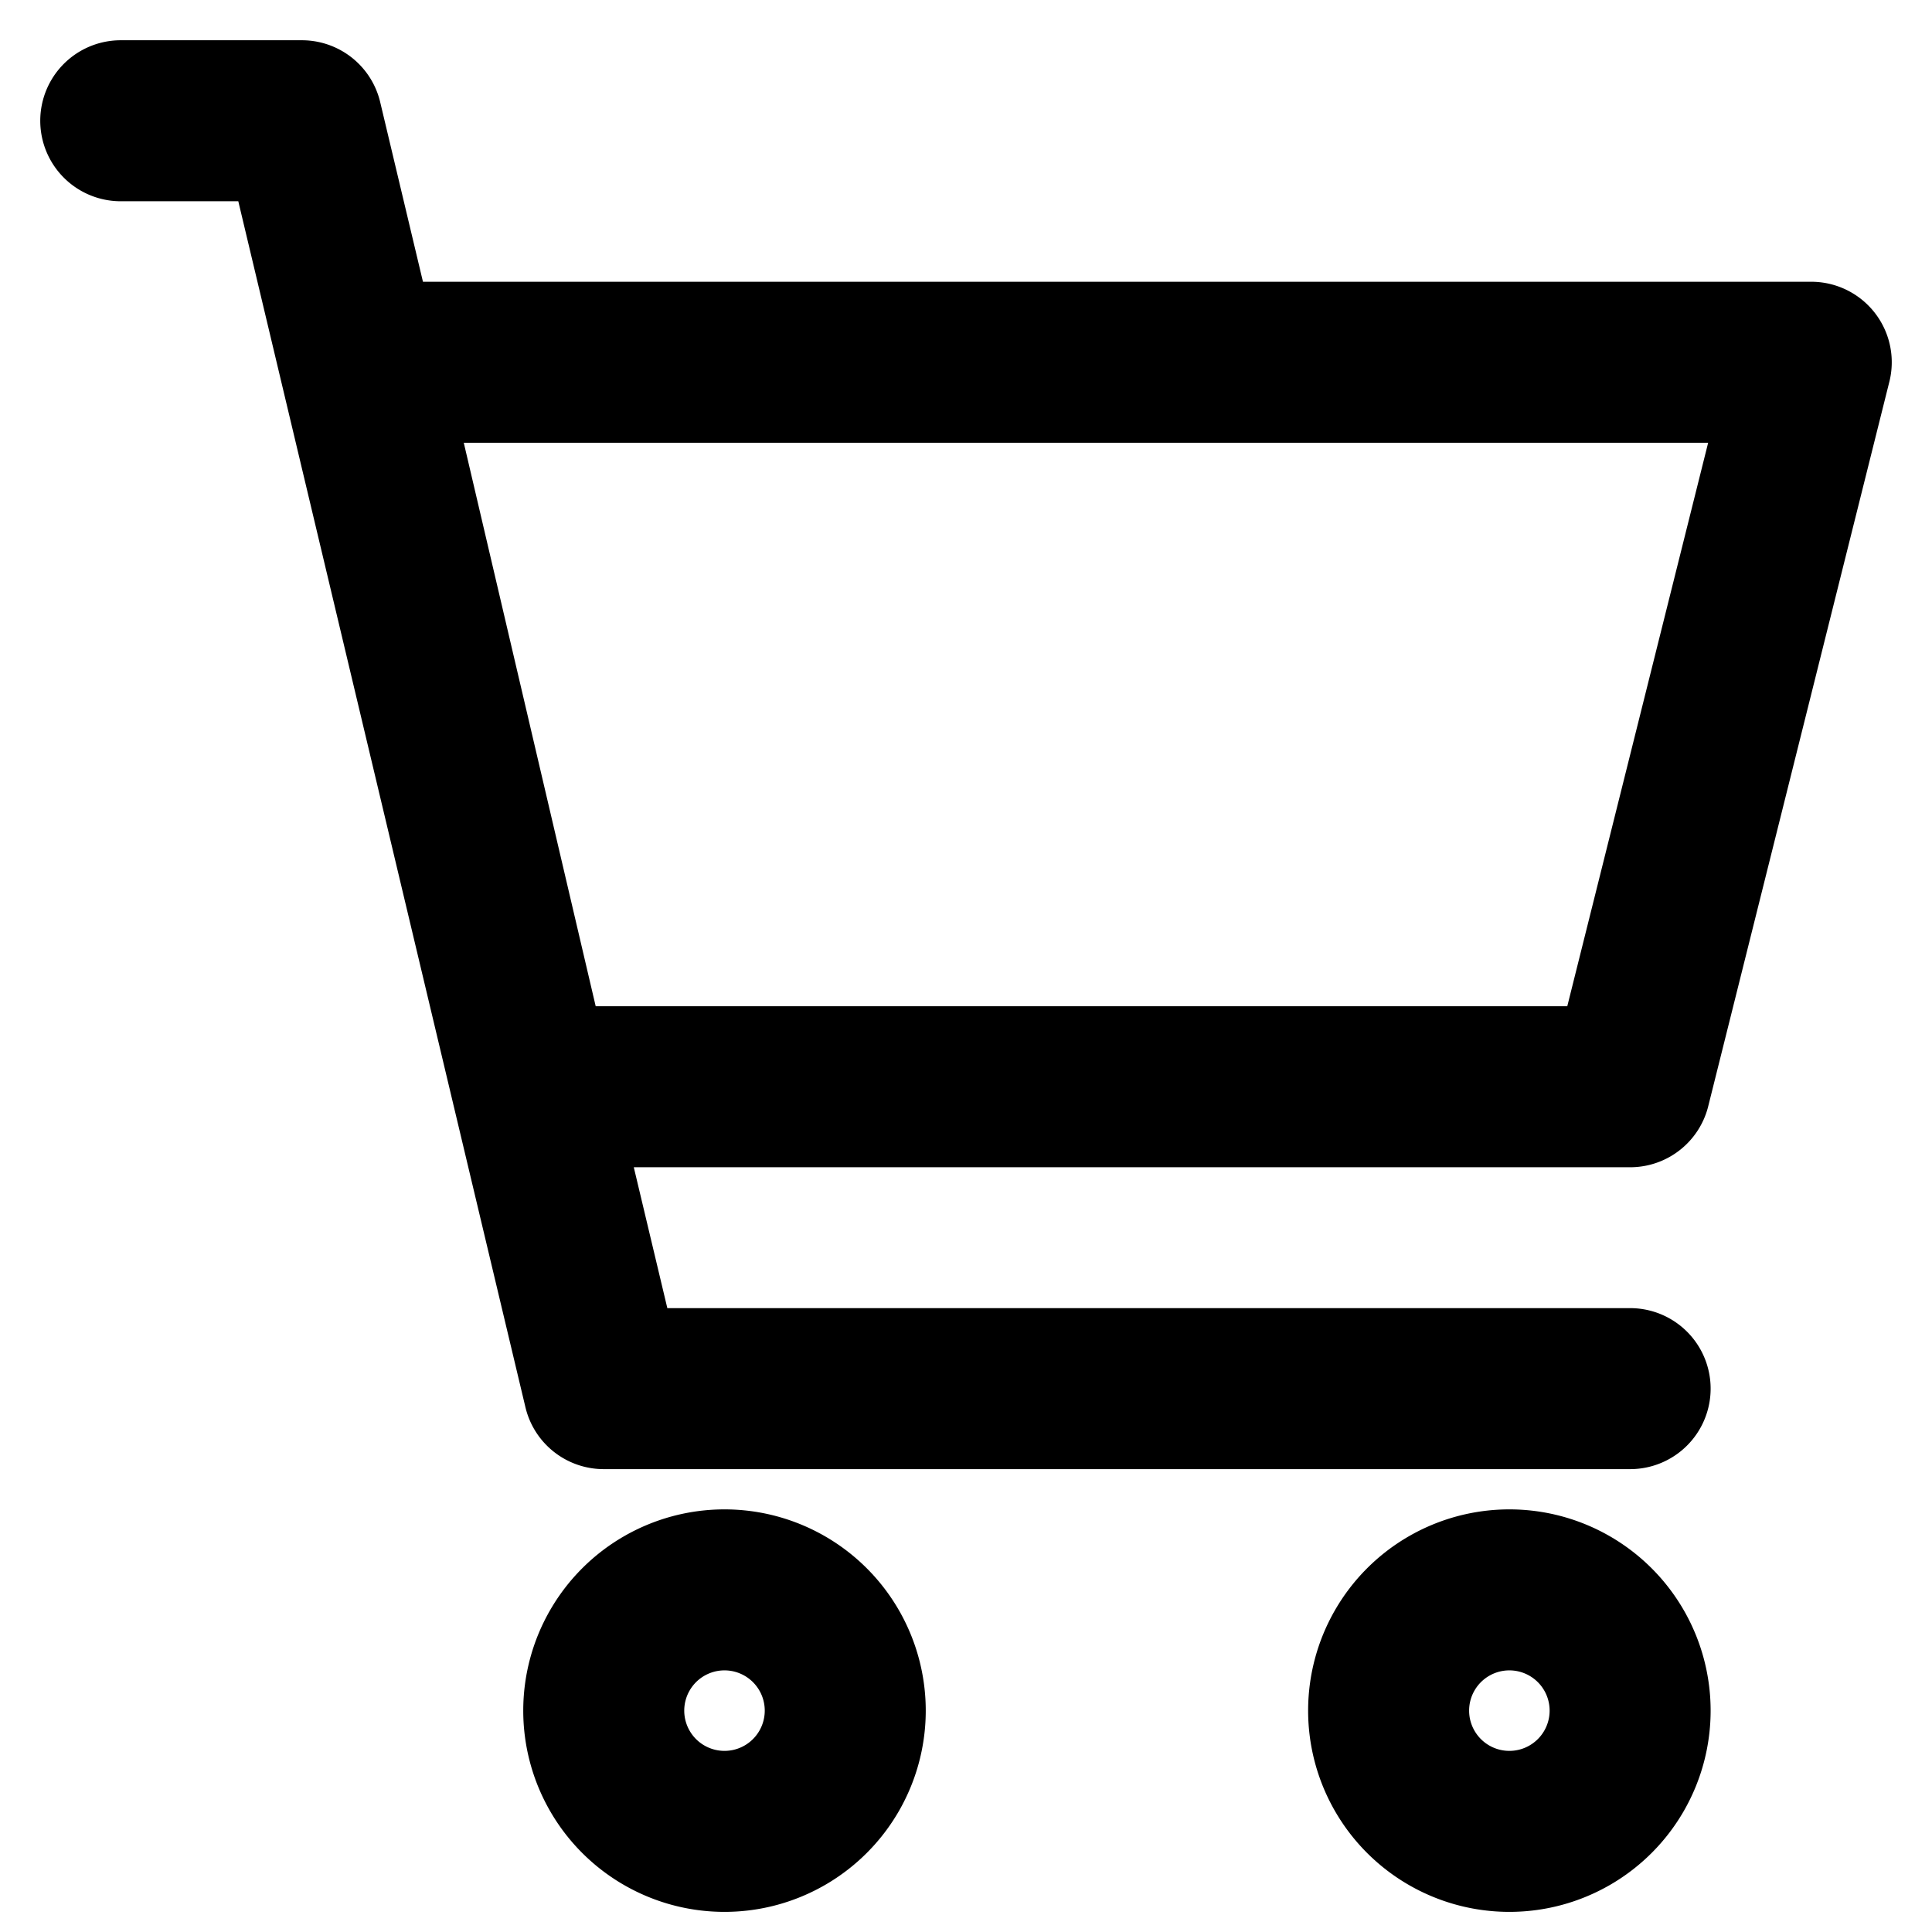<svg width="24" height="24" viewBox="0 0 24 24" fill="none" xmlns="http://www.w3.org/2000/svg"><path d="M20.25 17.25H7.5L3.75 1.5H1.5m3 3h18l-2.25 9H6.607L4.5 4.5zM18.75 22.75a1.5 1.5 0 1 0 0-3 1.5 1.5 0 0 0 0 3zM9 22.75a1.5 1.5 0 1 0 0-3 1.5 1.5 0 0 0 0 3z" stroke="#000" stroke-width="2" stroke-linecap="round" stroke-linejoin="round"/></svg>